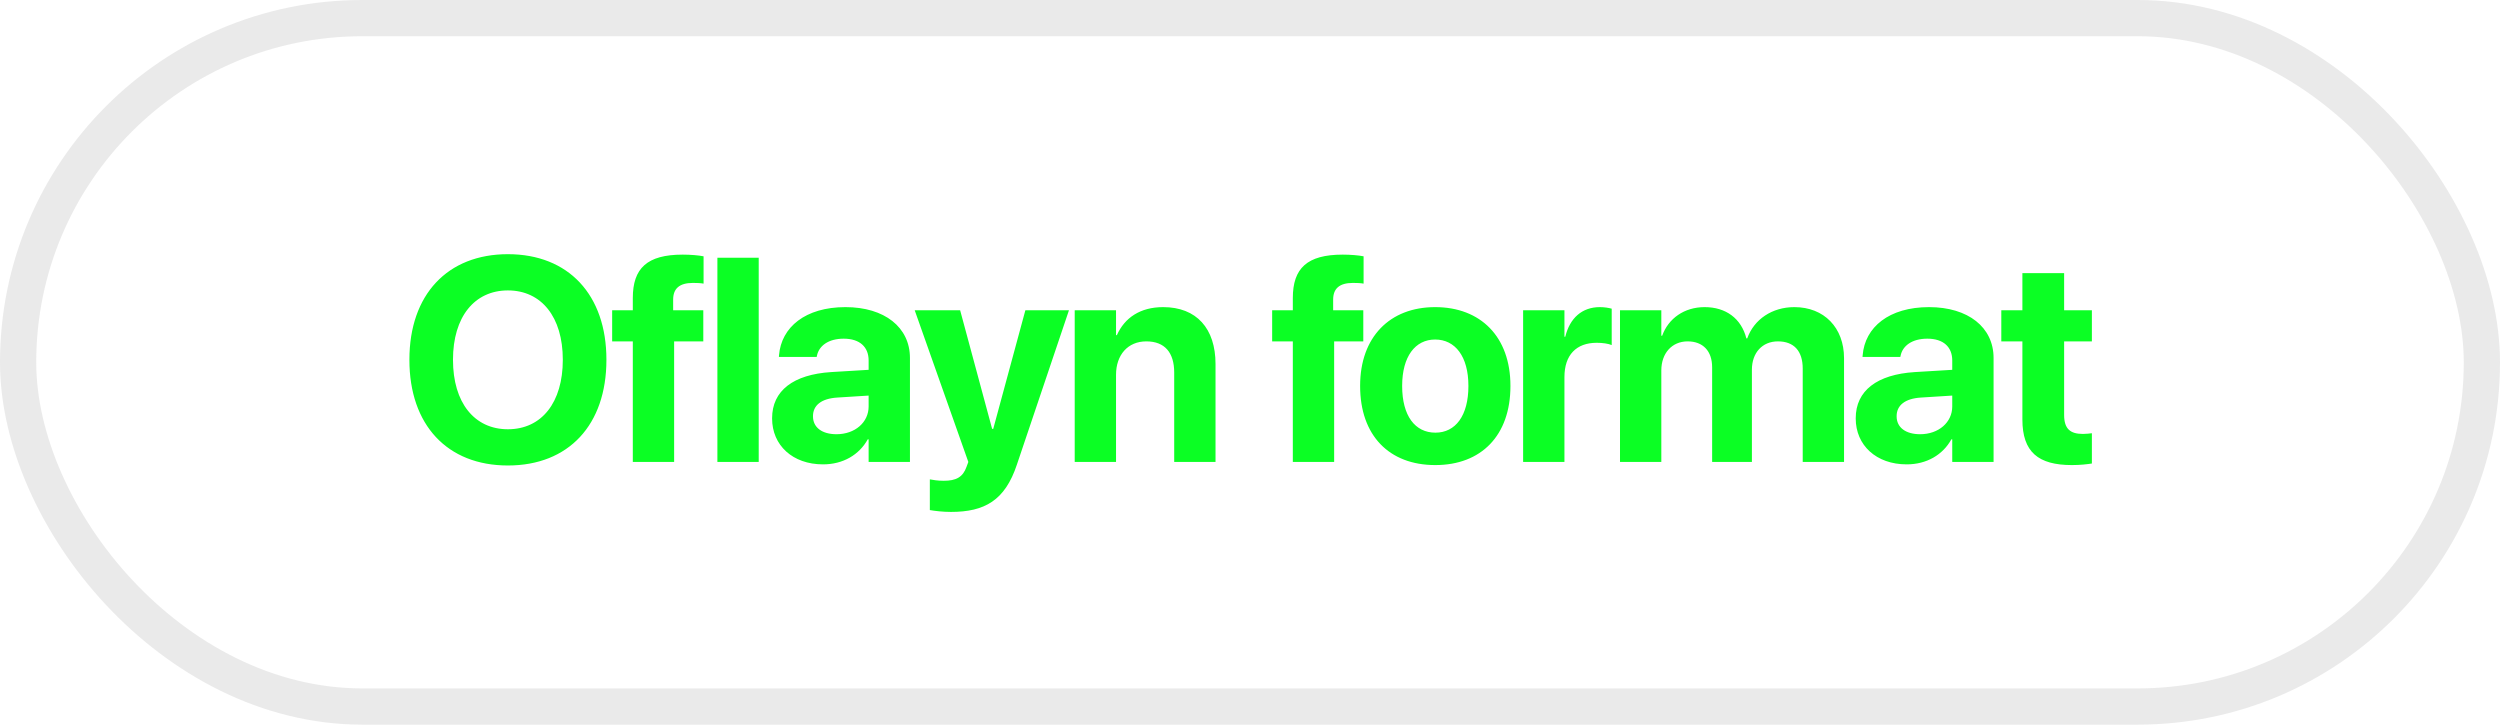 <?xml version="1.0" encoding="UTF-8"?> <svg xmlns="http://www.w3.org/2000/svg" width="138" height="40" viewBox="0 0 138 40" fill="none"><rect x="1" y="1" width="136" height="38" rx="19" stroke="#CACACA" stroke-opacity="0.4" stroke-width="2"></rect><path d="M28.036 25.695C24.685 25.695 22.599 23.453 22.599 19.867V19.852C22.599 16.266 24.7 14.031 28.036 14.031C31.38 14.031 33.474 16.273 33.474 19.852V19.867C33.474 23.453 31.388 25.695 28.036 25.695ZM28.036 23.695C29.911 23.695 31.067 22.203 31.067 19.867V19.852C31.067 17.5 29.888 16.031 28.036 16.031C26.192 16.031 25.005 17.492 25.005 19.852V19.867C25.005 22.227 26.185 23.695 28.036 23.695ZM34.931 25.5V18.844H33.791V17.125H34.931V16.453C34.931 14.812 35.712 14.055 37.689 14.055C38.111 14.055 38.572 14.094 38.837 14.148V15.656C38.681 15.625 38.462 15.617 38.252 15.617C37.494 15.617 37.158 15.938 37.158 16.539V17.125H38.822V18.844H37.212V25.5H34.931ZM39.6 25.5V14.227H41.881V25.5H39.6ZM45.432 25.633C43.752 25.633 42.62 24.578 42.62 23.102V23.086C42.62 21.562 43.799 20.672 45.877 20.539L47.948 20.414V19.898C47.948 19.156 47.463 18.695 46.573 18.695C45.721 18.695 45.206 19.094 45.096 19.633L45.081 19.703H42.995L43.002 19.609C43.127 18.062 44.456 16.953 46.667 16.953C48.831 16.953 50.229 18.07 50.229 19.758V25.5H47.948V24.25H47.901C47.424 25.109 46.534 25.633 45.432 25.633ZM44.877 22.984C44.877 23.602 45.385 23.969 46.174 23.969C47.198 23.969 47.948 23.312 47.948 22.438V21.836L46.221 21.945C45.338 22 44.877 22.375 44.877 22.969V22.984ZM52.491 28.258C52.046 28.258 51.593 28.203 51.327 28.156V26.461C51.491 26.492 51.757 26.539 52.093 26.539C52.773 26.539 53.148 26.344 53.351 25.773L53.452 25.5L50.491 17.125H52.999L54.765 23.672H54.827L56.601 17.125H59.007L56.132 25.648C55.476 27.625 54.351 28.258 52.491 28.258ZM59.324 25.5V17.125H61.605V18.5H61.652C62.082 17.539 62.941 16.953 64.207 16.953C66.05 16.953 67.097 18.133 67.097 20.094V25.5H64.816V20.562C64.816 19.469 64.3 18.844 63.277 18.844C62.253 18.844 61.605 19.594 61.605 20.688V25.5H59.324ZM71.364 25.5V18.844H70.223V17.125H71.364V16.453C71.364 14.812 72.145 14.055 74.122 14.055C74.543 14.055 75.004 14.094 75.27 14.148V15.656C75.114 15.625 74.895 15.617 74.684 15.617C73.926 15.617 73.59 15.938 73.59 16.539V17.125H75.254V18.844H73.645V25.5H71.364ZM79.228 25.672C76.681 25.672 75.079 24.039 75.079 21.312V21.297C75.079 18.602 76.72 16.953 79.22 16.953C81.728 16.953 83.376 18.586 83.376 21.297V21.312C83.376 24.047 81.759 25.672 79.228 25.672ZM79.235 23.883C80.345 23.883 81.056 22.945 81.056 21.312V21.297C81.056 19.68 80.329 18.742 79.22 18.742C78.118 18.742 77.399 19.68 77.399 21.297V21.312C77.399 22.953 78.11 23.883 79.235 23.883ZM84.076 25.5V17.125H86.357V18.586H86.404C86.654 17.555 87.333 16.953 88.31 16.953C88.56 16.953 88.794 16.992 88.966 17.039V19.047C88.779 18.969 88.466 18.922 88.138 18.922C87.013 18.922 86.357 19.594 86.357 20.812V25.5H84.076ZM89.424 25.5V17.125H91.705V18.531H91.752C92.096 17.578 92.971 16.953 94.096 16.953C95.267 16.953 96.119 17.578 96.4 18.68H96.447C96.822 17.625 97.822 16.953 99.049 16.953C100.689 16.953 101.791 18.086 101.791 19.773V25.5H99.51V20.344C99.51 19.375 99.025 18.844 98.142 18.844C97.275 18.844 96.705 19.477 96.705 20.406V25.5H94.51V20.273C94.51 19.375 94.002 18.844 93.158 18.844C92.291 18.844 91.705 19.5 91.705 20.445V25.5H89.424ZM105.248 25.633C103.569 25.633 102.436 24.578 102.436 23.102V23.086C102.436 21.562 103.616 20.672 105.694 20.539L107.764 20.414V19.898C107.764 19.156 107.28 18.695 106.389 18.695C105.538 18.695 105.022 19.094 104.913 19.633L104.897 19.703H102.811L102.819 19.609C102.944 18.062 104.272 16.953 106.483 16.953C108.647 16.953 110.045 18.07 110.045 19.758V25.5H107.764V24.25H107.717C107.241 25.109 106.35 25.633 105.248 25.633ZM104.694 22.984C104.694 23.602 105.202 23.969 105.991 23.969C107.014 23.969 107.764 23.312 107.764 22.438V21.836L106.038 21.945C105.155 22 104.694 22.375 104.694 22.969V22.984ZM114.37 25.672C112.511 25.672 111.636 24.953 111.636 23.156V18.844H110.472V17.125H111.636V15.078H113.94V17.125H115.472V18.844H113.94V22.906C113.94 23.688 114.292 23.953 114.979 23.953C115.182 23.953 115.331 23.93 115.472 23.914V25.586C115.214 25.625 114.847 25.672 114.37 25.672Z" fill="#0BFF24"></path></svg> 